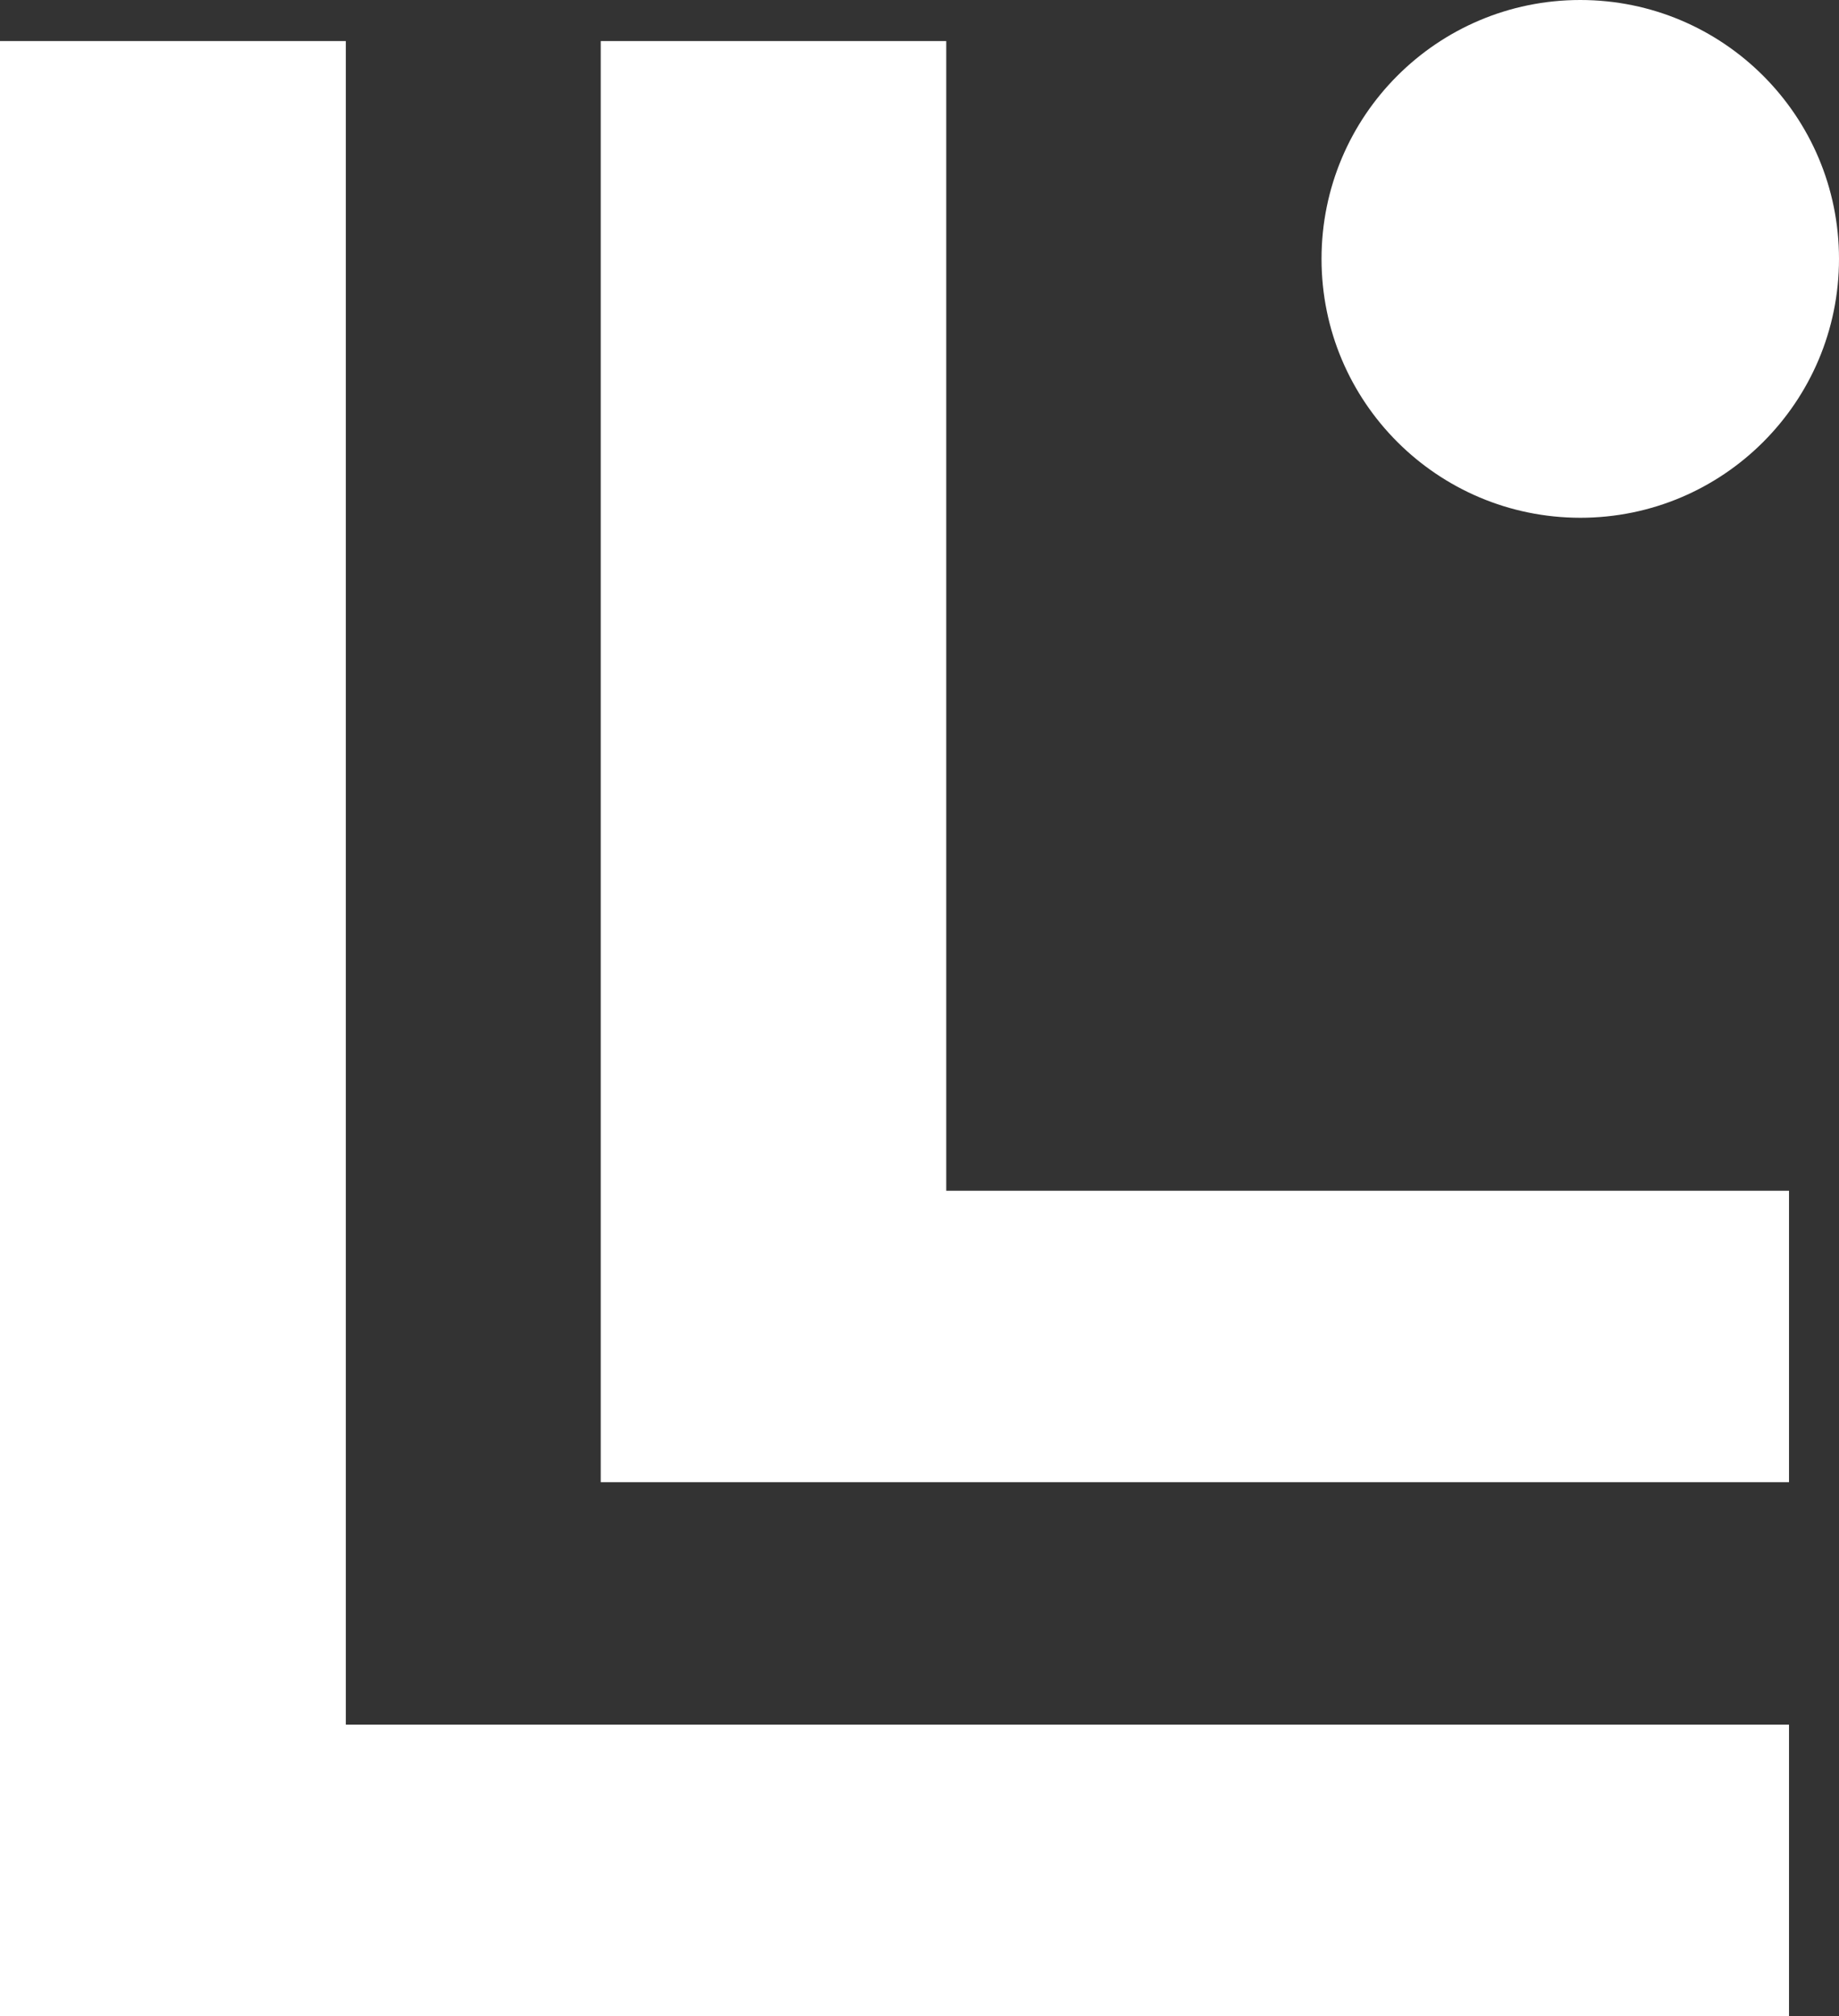 <?xml version="1.0" encoding="UTF-8"?><svg id="Symbol" xmlns="http://www.w3.org/2000/svg" viewBox="0 0 125.45 137.45"><rect x="0" y="0" width="125.45" height="137.45" fill="#333333" stroke="none"/><defs><style>.cls-1{fill:#fff;}</style></defs><g id="Layer_2"><g id="Logo"><polygon class="cls-1" points="23.59 2.8 0 2.8 0 137.45 122.04 137.45 122.04 117.58 23.59 117.58 23.59 2.8"/><path class="cls-1" d="M107.8,35.3c9.75,0,17.65-7.9,17.65-17.65C125.45,7.9,117.55,0,107.8,0s-17.65,7.9-17.65,17.65c0,9.75,7.9,17.64,17.65,17.65Z"/><polygon class="cls-1" points="40.98 101.05 122.04 101.05 122.04 81.18 64.55 81.18 64.55 2.8 40.98 2.8 40.98 100.67 40.98 100.67 40.98 101.05"/></g></g></svg>